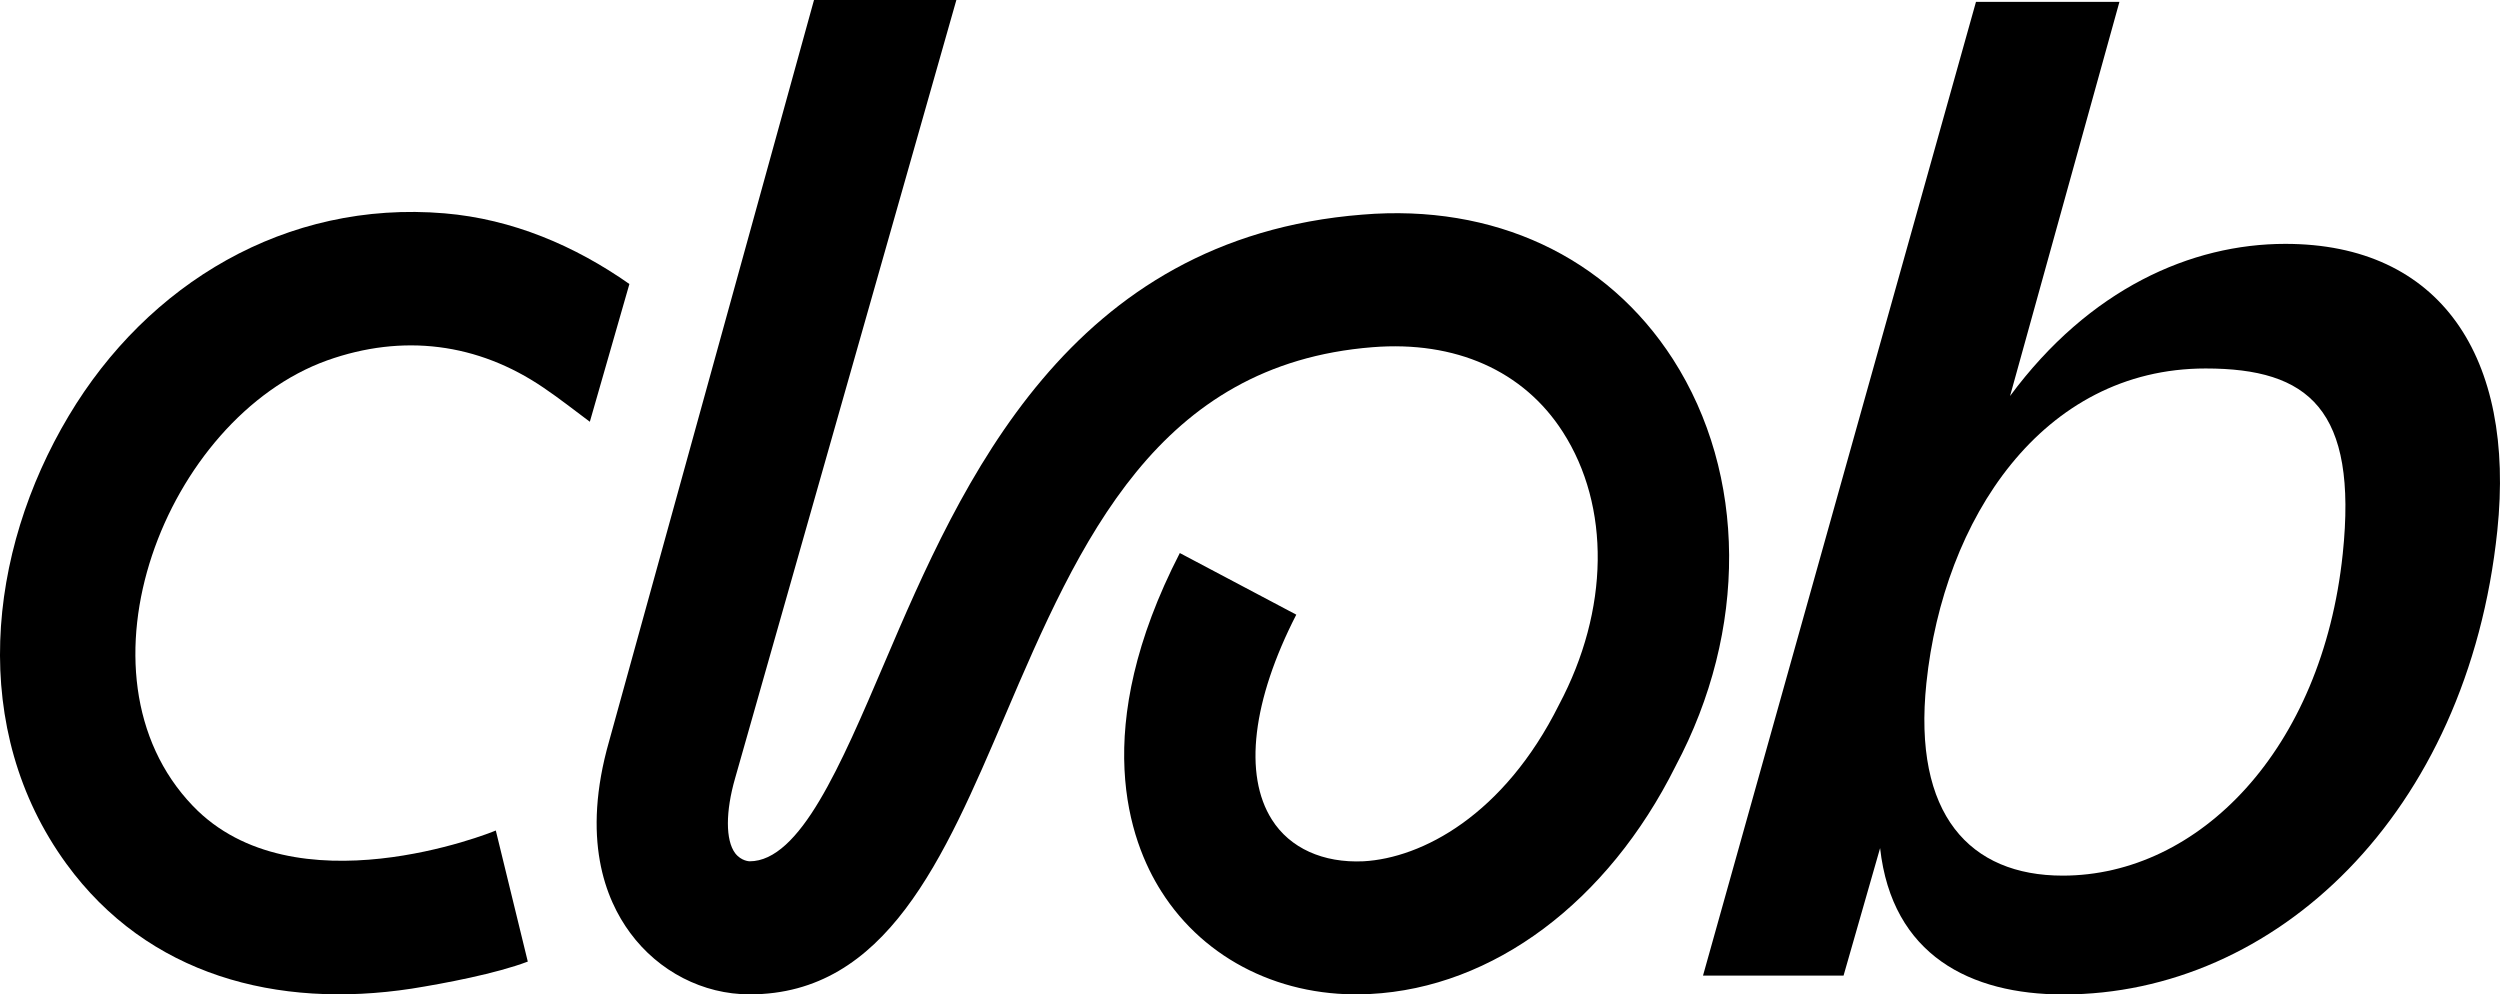 <svg viewBox="0 0 1283.19 510.43" xmlns="http://www.w3.org/2000/svg" data-name="Ebene 1" id="Ebene_1">
  <path d="M323.06,145.76l-20.31,70.72c-7.35-5.52-16.21-12.38-23.81-17.52-33.7-22.92-72.19-27.82-111.04-13.97-82.73,29.78-133.96,160.92-68.88,228.7,51.92,54.07,152.95,13.77,155.46,12.58l16.42,67.29c-16.06,6.13-42.7,11.2-59.62,13.89-69,10.54-135.43-6.74-177.22-64.1-50.13-68.88-40.81-159.57,1.23-229.92,40.45-67.78,111.41-110.8,192.91-103.93,34.81,2.94,66.92,16.67,94.86,36.28Z"></path>
  <path d="M874.11,500.76L1014.22.97h73.63s-56.14,202.3-56.14,202.3c40.72-55.04,92.97-78.1,141.31-78.1,79.58,0,118.14,58.01,108.79,147.26-15.27,145.77-114.18,238-222.78,238-47.6,0-87.89-20.08-94.02-75.12l-18.76,65.45h-72.14ZM1202.47,284.33c7.79-74.37-17.56-95.2-70.36-95.2-84.03,0-134.53,77.35-143.33,161.4-7.09,67.67,22.36,98.91,69.96,98.91,69.91,0,133.22-64.7,143.73-165.11Z"></path>
  <path d="M859.98,393.34c-34.75,69.6-93.49,113.65-156.75,116.86-44.75,2.35-84.8-17.38-107.13-52.65-16.51-25.89-37.1-83.15,9.47-173.69l59.78,31.63c-22.5,43.88-27.19,82.11-12.51,105.22,9.21,14.6,26.24,22.33,47.01,21.37,29.89-1.65,72.03-23.55,100.36-80.37,25.81-48.57,26.5-101.83,1.91-140.06-20.16-31.37-55-46.83-97.66-43.44-110.26,8.78-150.14,98.88-188.72,189.41-31.37,73.33-60.91,142.76-130.94,142.76h-.09c-23.81,0-46.66-11.73-61.25-31.54-12.86-17.38-25.11-48.48-10.78-98.53L417.81,0h73.07l-113.56,399.42c-4.95,17.2-4.95,31.8,0,38.49,3.21,4.17,7.47,4.17,7.47,4.17,12.77,0,24.59-12.25,35.8-31.11,11.3-18.94,22.07-44.23,33.28-70.47,39.88-93.58,94.62-218.35,245.37-230.34,67.6-5.65,125.55,21.55,159.44,74.2,37.97,59.17,38.49,139.19,1.3,208.96Z"></path>
</svg>